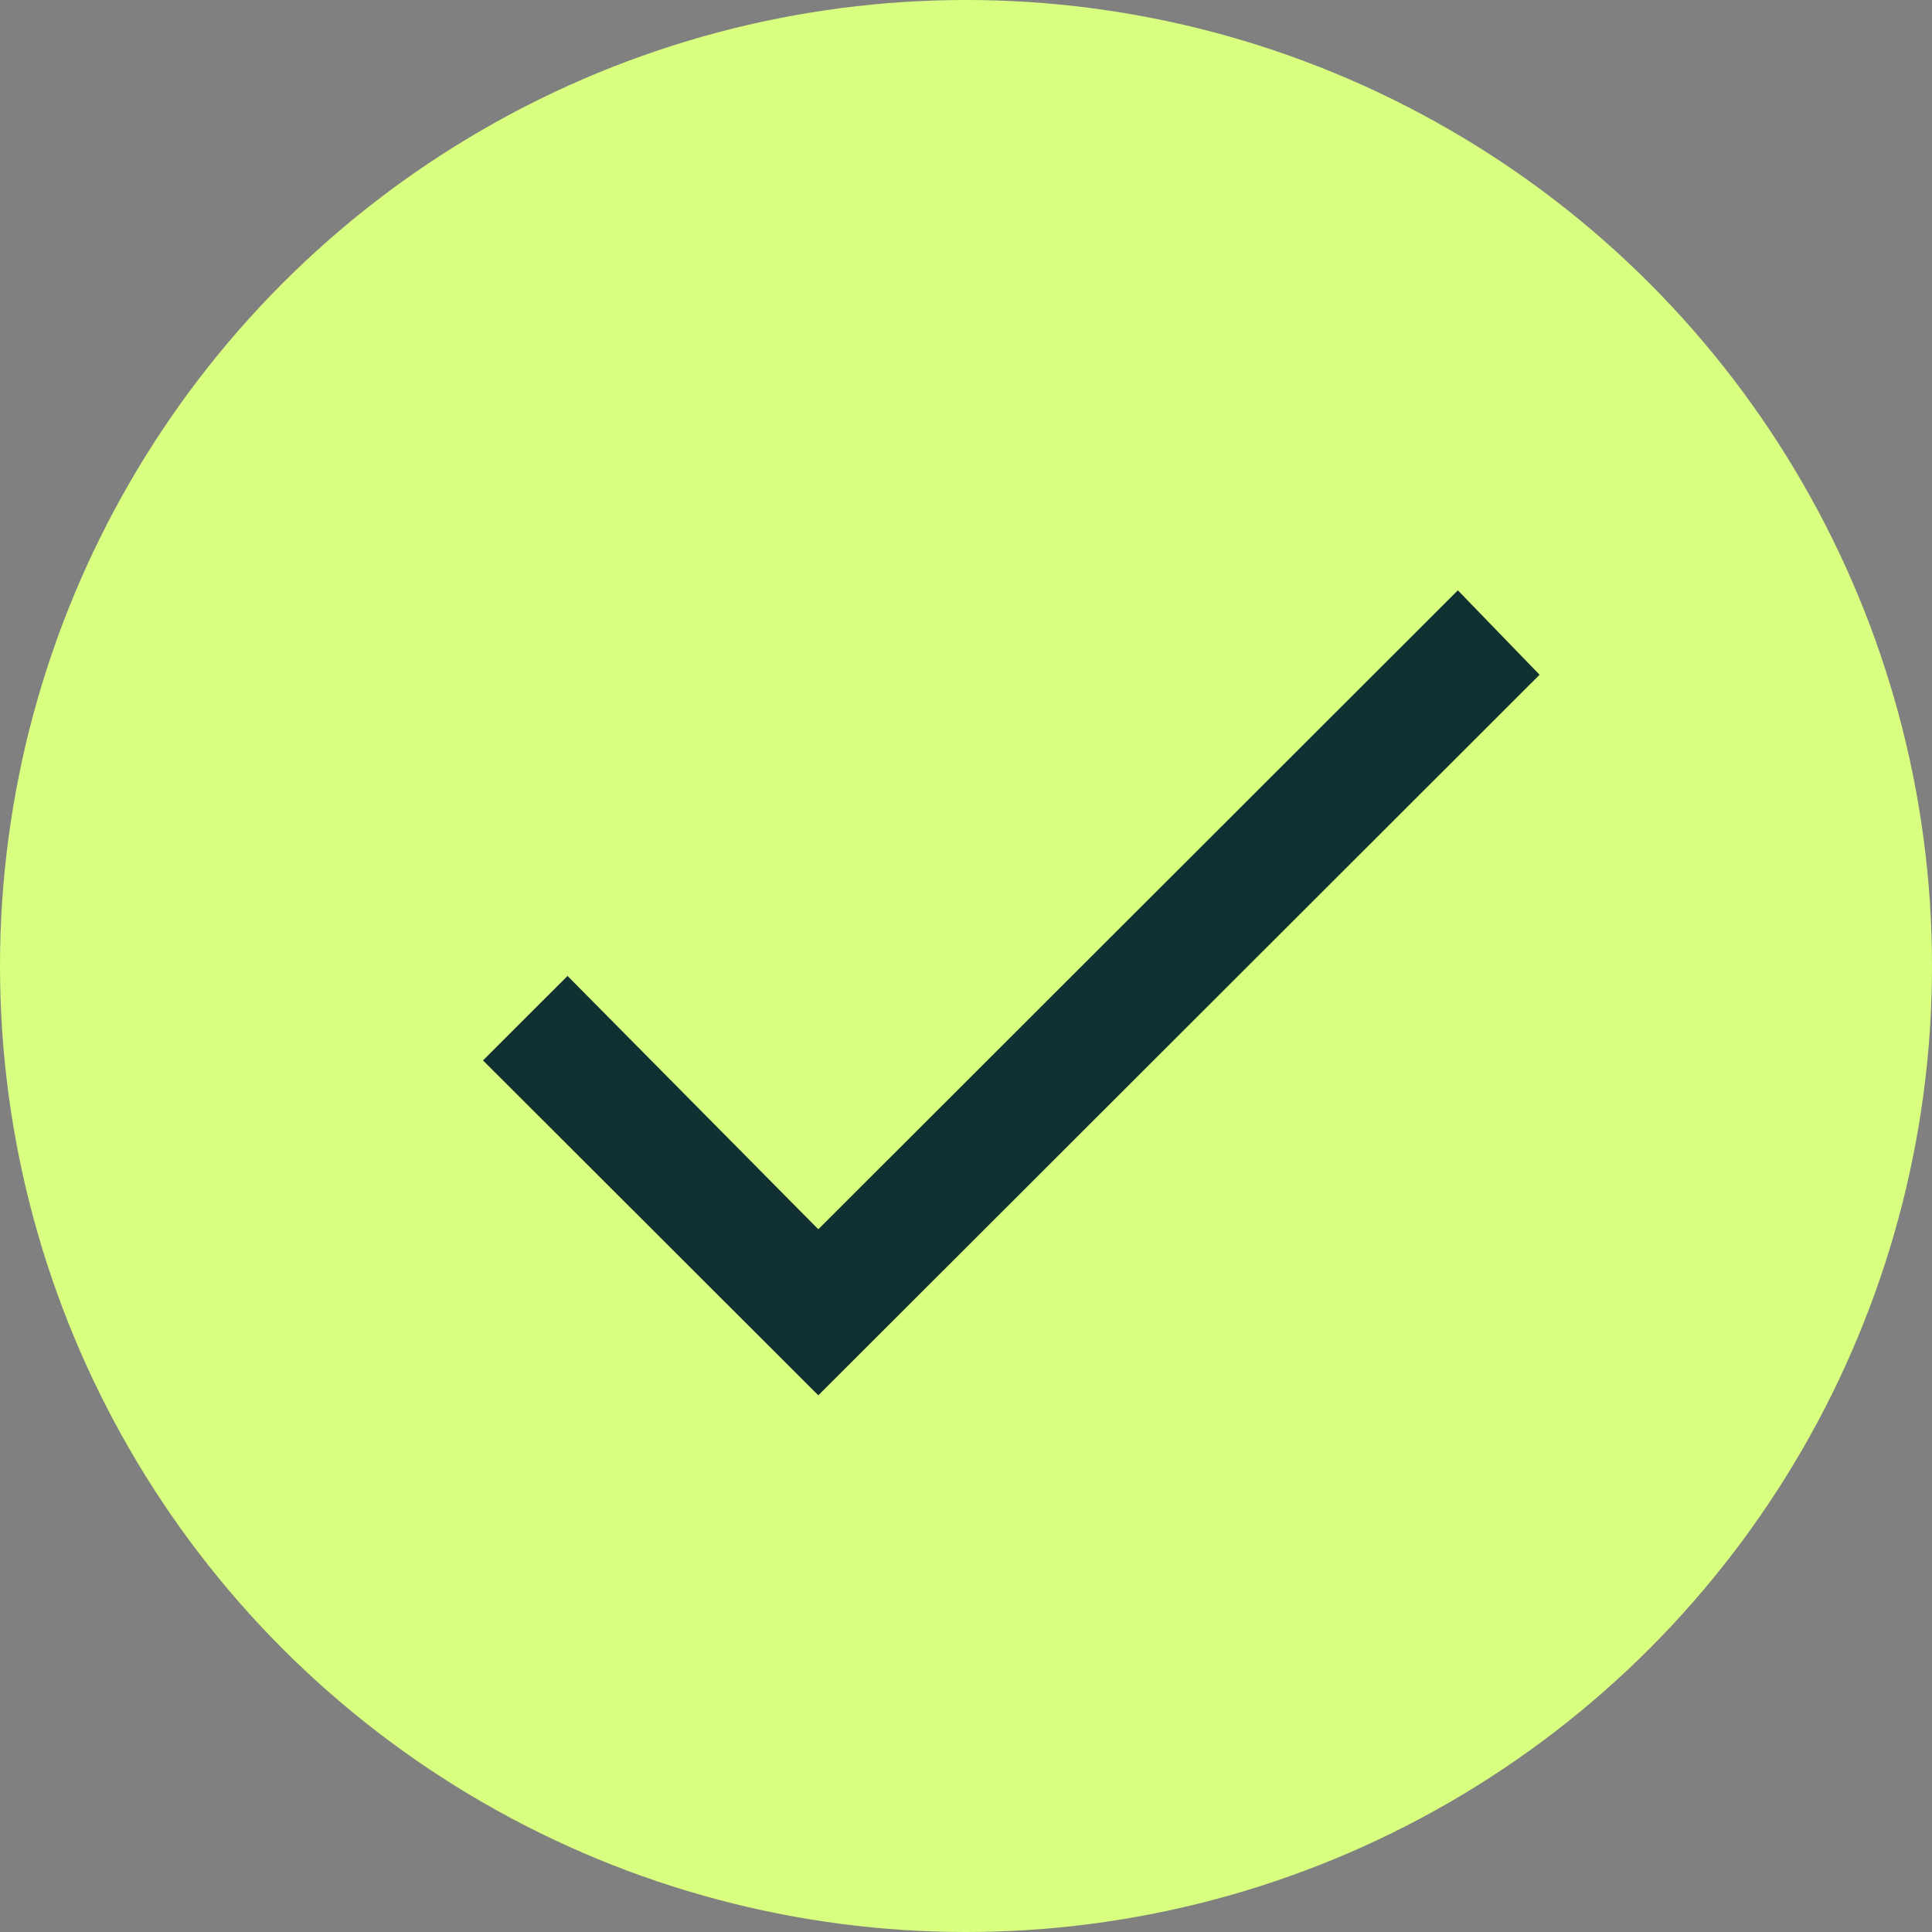 <svg xmlns="http://www.w3.org/2000/svg" width="36" height="36" viewBox="0 0 36 36" fill="none">
  <rect x="0" y="0" width="36" height="36" fill="#808080" stroke="none"/>
  <circle cx="18" cy="18" r="18" fill="#D8FF7F"/>
  <path d="M15.248 22.906L27.165 11L28.688 12.573L15.248 26L9 19.759L10.575 18.185L15.248 22.906Z" fill="#113032"/>
</svg>